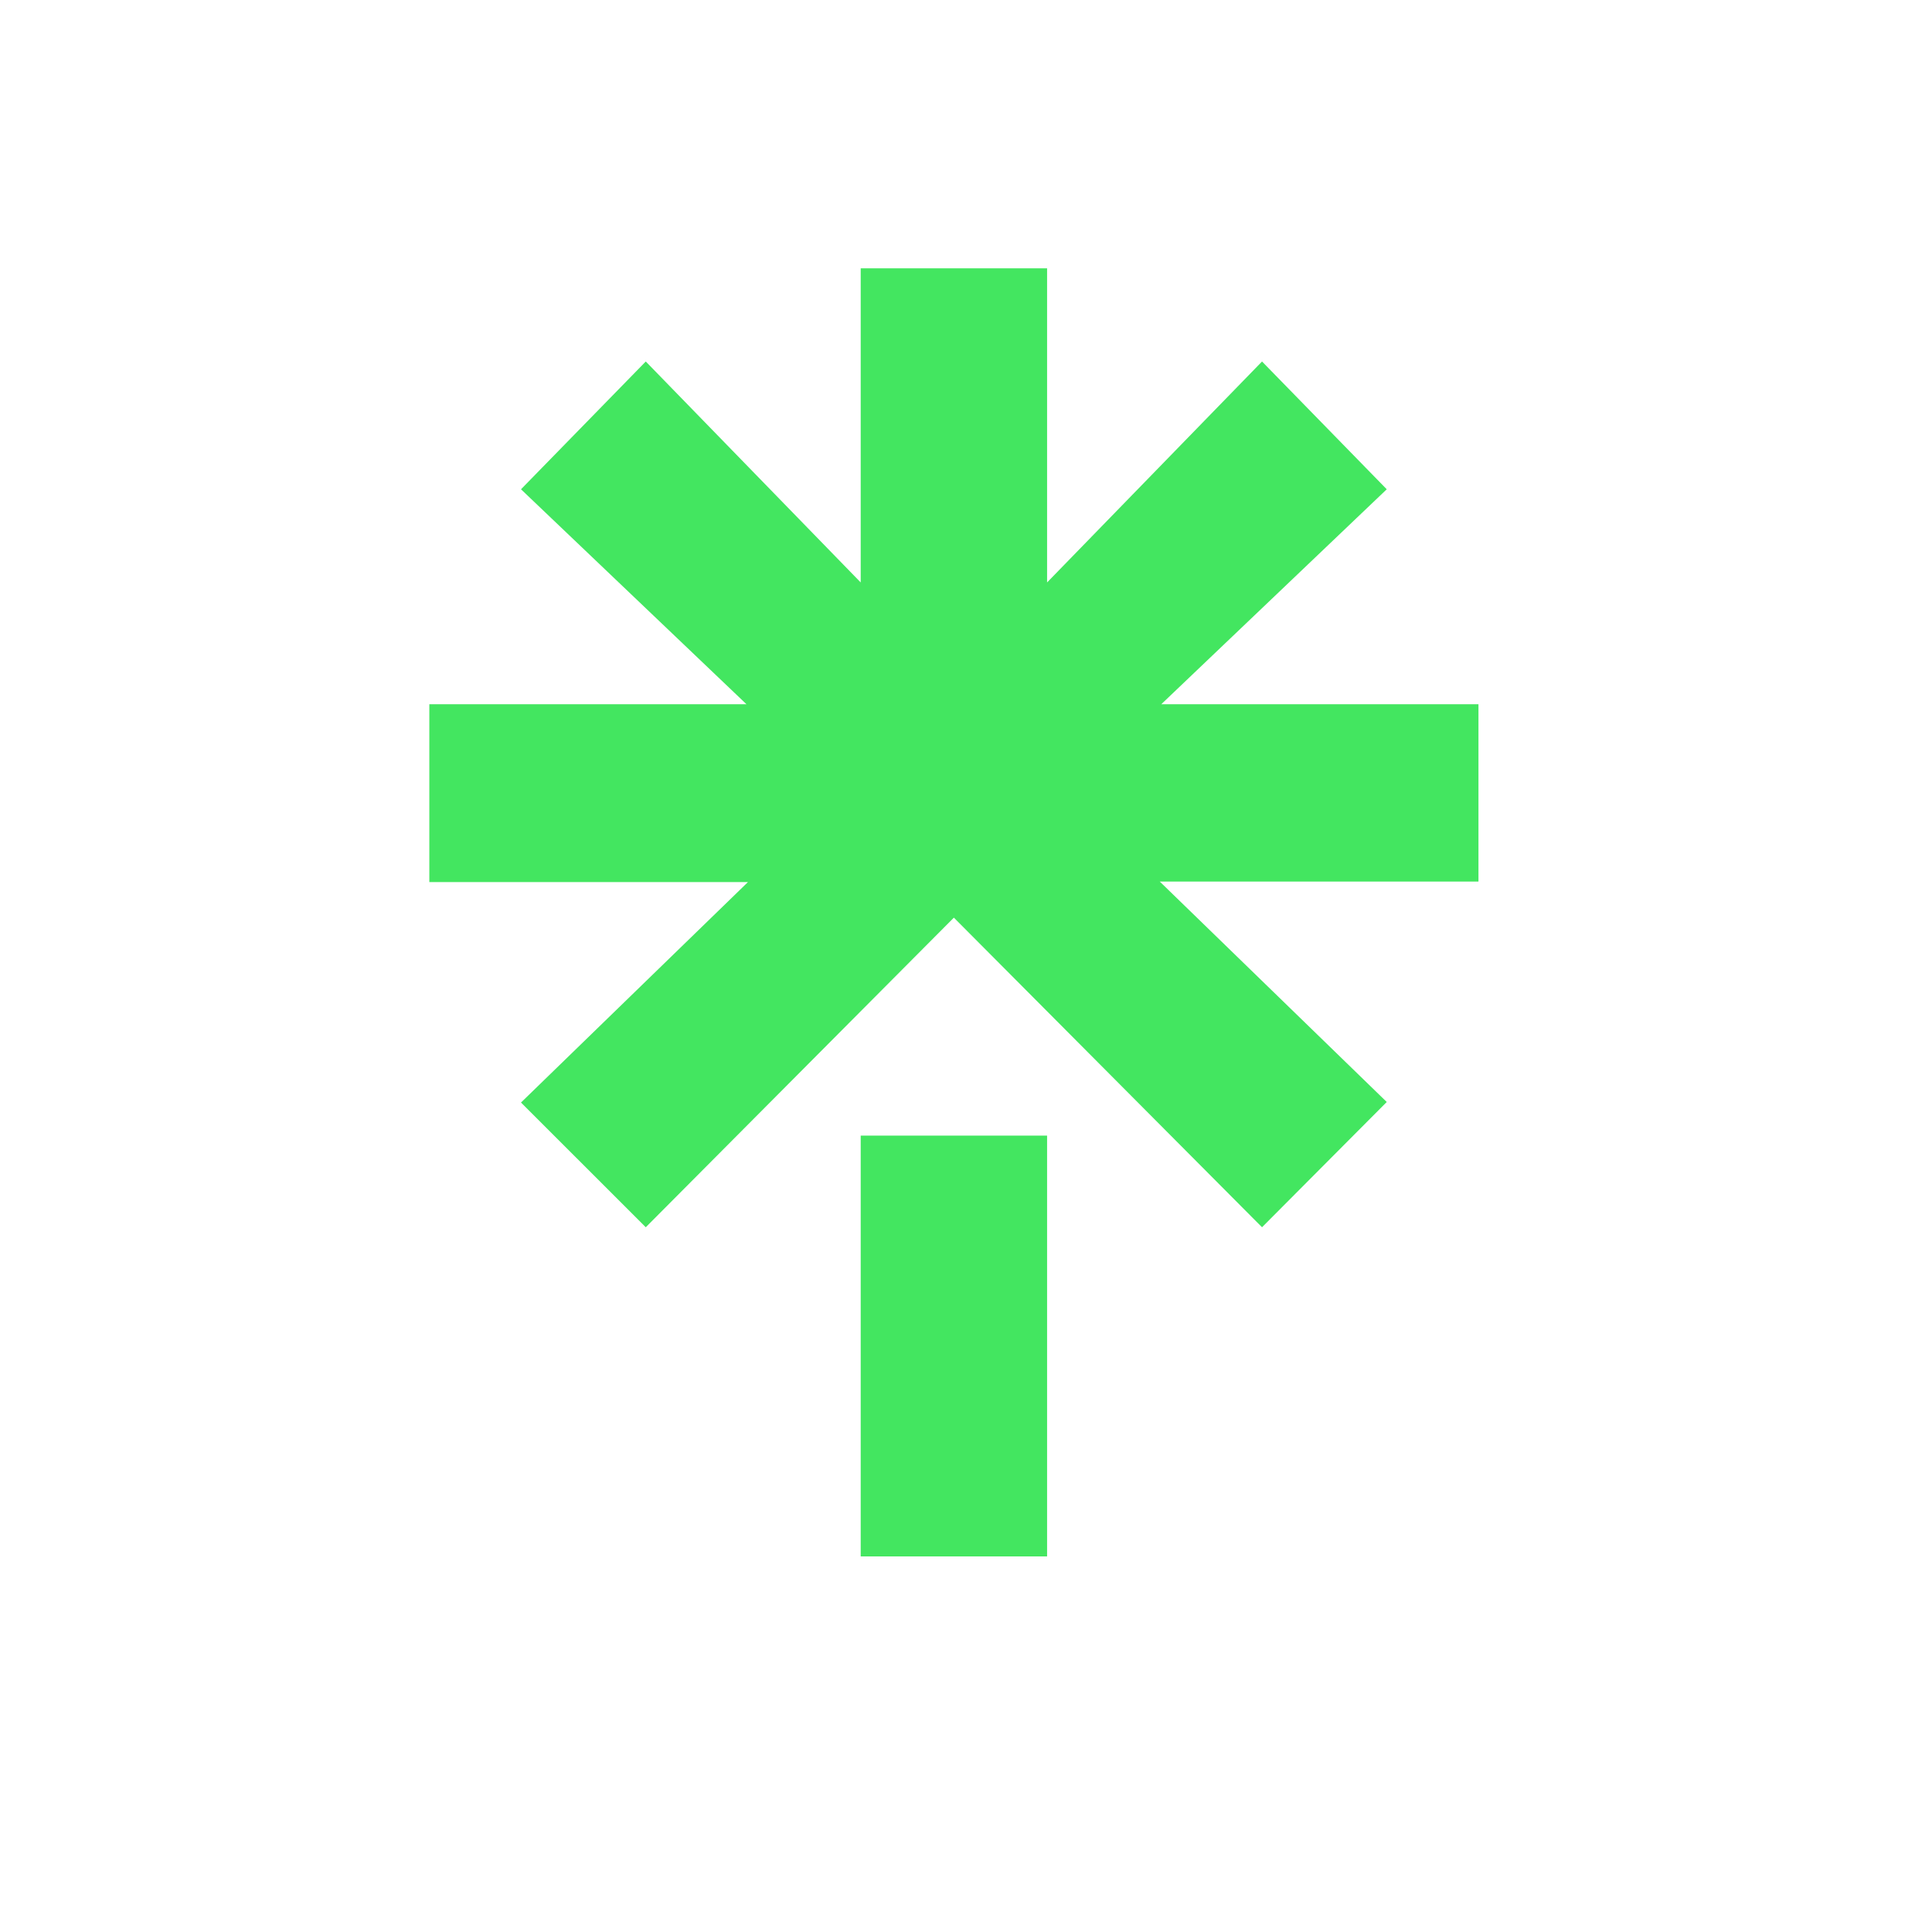 <svg width="40" height="40" viewBox="-5 -5 30 36" fill="none" xmlns="http://www.w3.org/2000/svg">
  <path d="M11.511 5.853L15.516 1.736L17.84 4.117L13.639 8.122H19.549V11.427H13.611L17.84 15.534L15.516 17.868L9.774 12.099L4.033 17.868L1.708 15.544L5.937 11.436H0V8.122H5.909L1.708 4.117L4.033 1.736L8.038 5.853V0H11.511V5.853ZM8.038 16.16H11.511V24.002H8.038V16.16Z" fill="#43E660"/>
</svg>